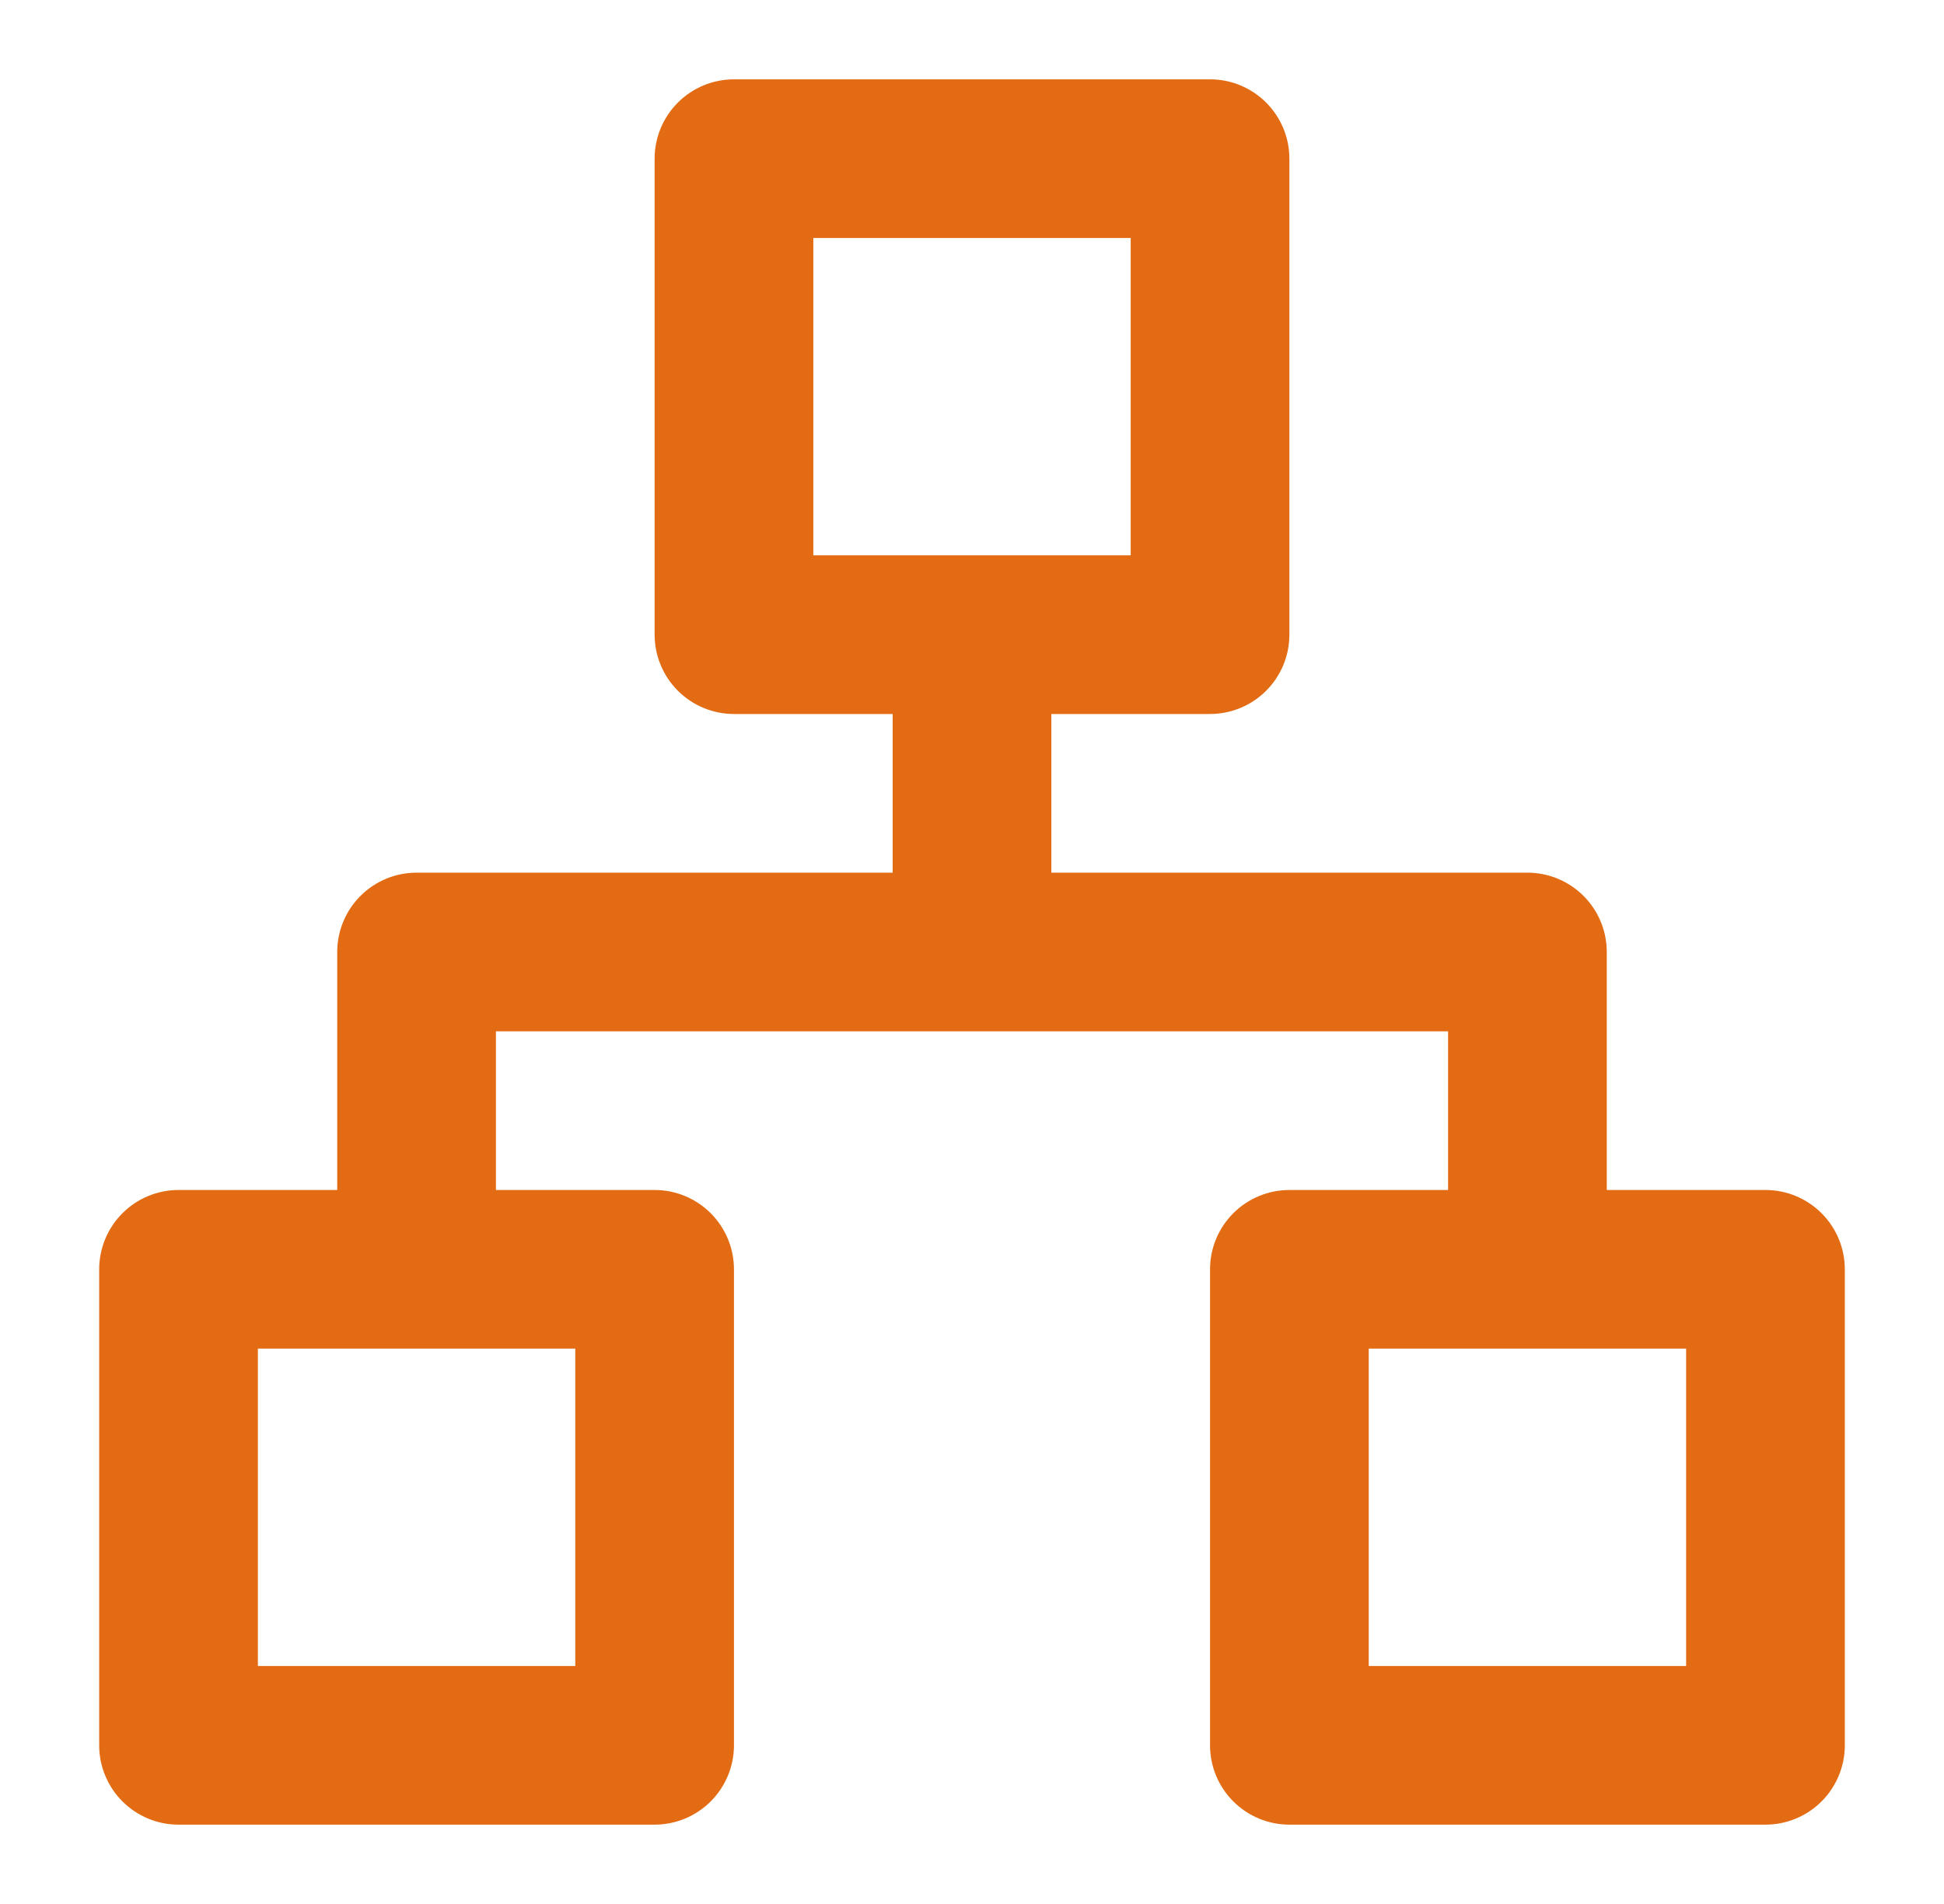 <svg width="49" height="48" viewBox="0 0 49 48" fill="none" xmlns="http://www.w3.org/2000/svg">
<path d="M44.5 30H40.5V24C40.5 23.47 40.289 22.961 39.914 22.586C39.539 22.211 39.03 22 38.5 22H26.5V18H30.5C31.03 18 31.539 17.789 31.914 17.414C32.289 17.039 32.5 16.53 32.5 16V4C32.5 3.47 32.289 2.961 31.914 2.586C31.539 2.211 31.03 2 30.5 2H18.5C17.97 2 17.461 2.211 17.086 2.586C16.711 2.961 16.5 3.47 16.5 4V16C16.5 16.53 16.711 17.039 17.086 17.414C17.461 17.789 17.97 18 18.5 18H22.5V22H10.5C9.97 22 9.461 22.211 9.086 22.586C8.711 22.961 8.5 23.47 8.5 24V30H4.5C3.97 30 3.461 30.211 3.086 30.586C2.711 30.961 2.5 31.47 2.5 32V44C2.5 44.53 2.711 45.039 3.086 45.414C3.461 45.789 3.97 46 4.5 46H16.5C17.03 46 17.539 45.789 17.914 45.414C18.289 45.039 18.5 44.53 18.5 44V32C18.5 31.47 18.289 30.961 17.914 30.586C17.539 30.211 17.03 30 16.5 30H12.5V26H36.5V30H32.5C31.97 30 31.461 30.211 31.086 30.586C30.711 30.961 30.5 31.47 30.5 32V44C30.5 44.53 30.711 45.039 31.086 45.414C31.461 45.789 31.97 46 32.5 46H44.5C45.03 46 45.539 45.789 45.914 45.414C46.289 45.039 46.5 44.53 46.5 44V32C46.5 31.47 46.289 30.961 45.914 30.586C45.539 30.211 45.03 30 44.5 30ZM14.5 34V42H6.5V34H14.5ZM20.5 14V6H28.5V14H20.5ZM42.5 42H34.5V34H42.5V42Z" fill="#E26B13"/>
</svg>
